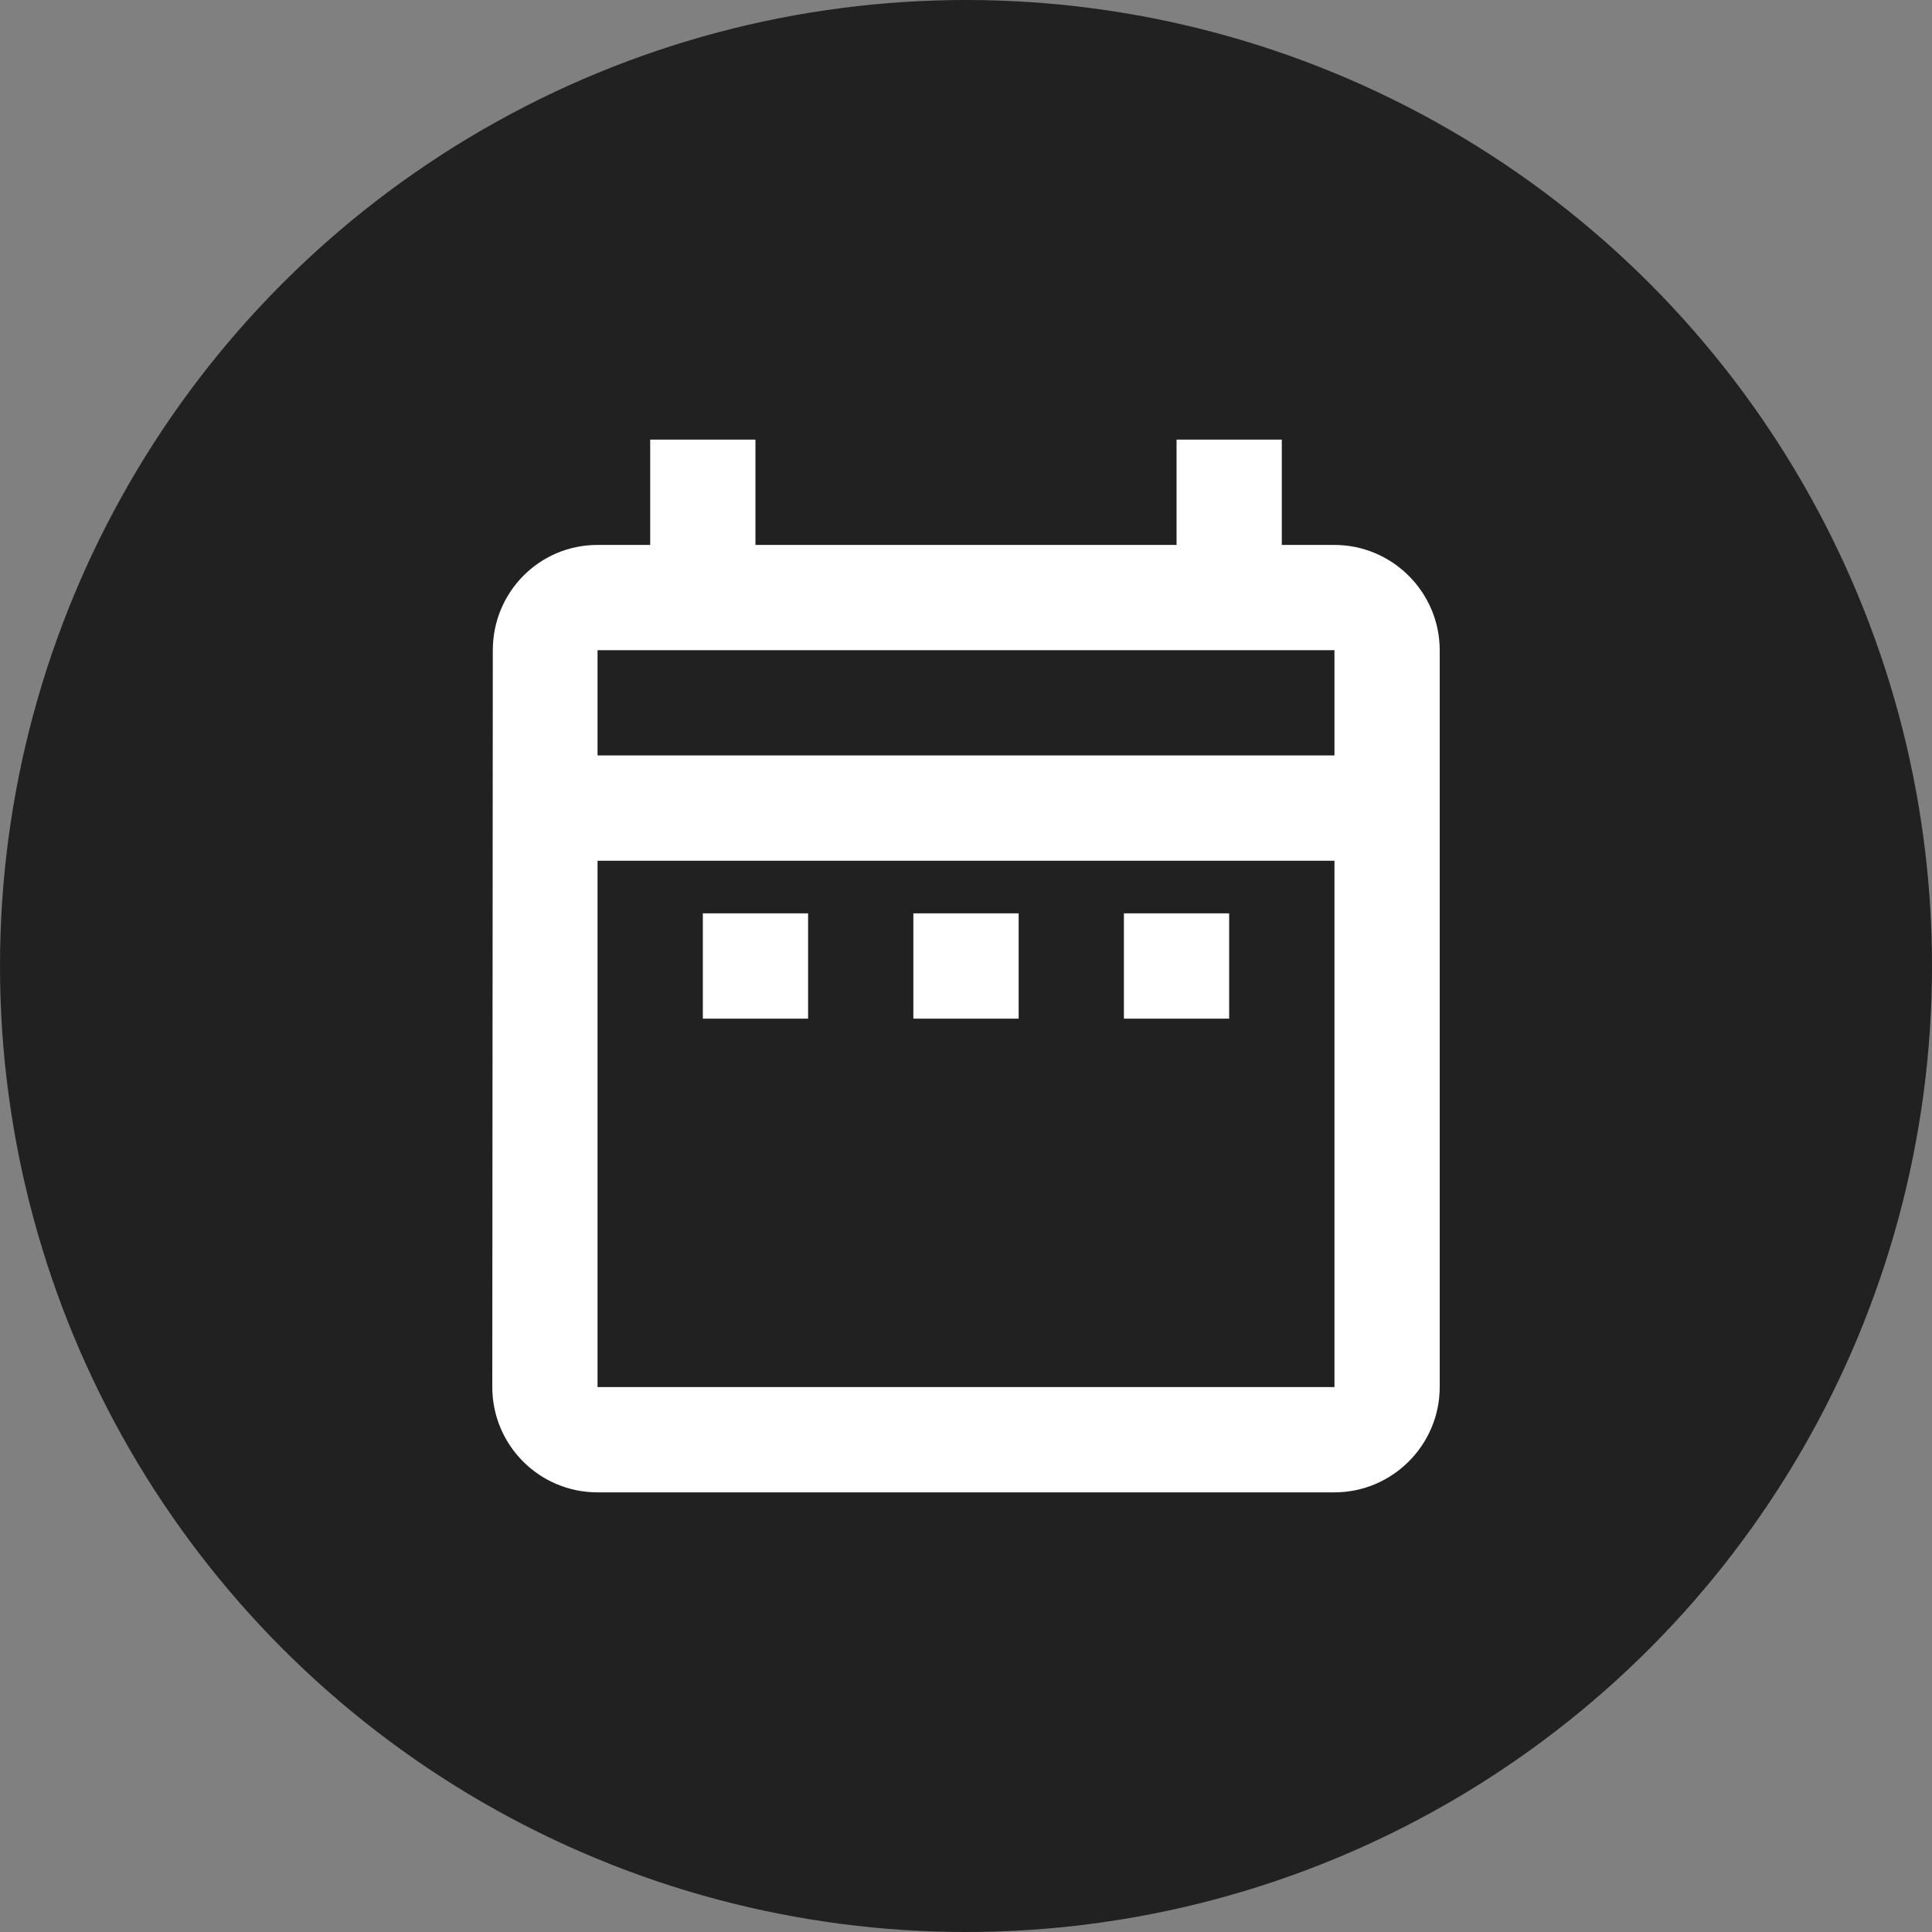 <?xml version="1.0" encoding="UTF-8"?>
<svg xmlns="http://www.w3.org/2000/svg" width="52" height="52" viewBox="0 0 52 52" fill="none">
  <rect x="0" y="0" width="52" height="52" fill="#808080" stroke="none"/>
  <circle cx="26" cy="26" r="26" fill="#212121"></circle>
  <path d="M18.917 24.583H21.75V27.417H18.917V24.583ZM38.75 17.5V37.333C38.75 38.892 37.475 40.167 35.917 40.167H16.083C14.511 40.167 13.25 38.892 13.25 37.333L13.264 17.5C13.264 15.942 14.511 14.667 16.083 14.667H17.5V11.833H20.333V14.667H31.667V11.833H34.5V14.667H35.917C37.475 14.667 38.75 15.942 38.75 17.5ZM16.083 20.333H35.917V17.5H16.083V20.333ZM35.917 37.333V23.167H16.083V37.333H35.917ZM30.25 27.417H33.083V24.583H30.25V27.417ZM24.583 27.417H27.417V24.583H24.583V27.417Z" fill="white"></path>
</svg>
